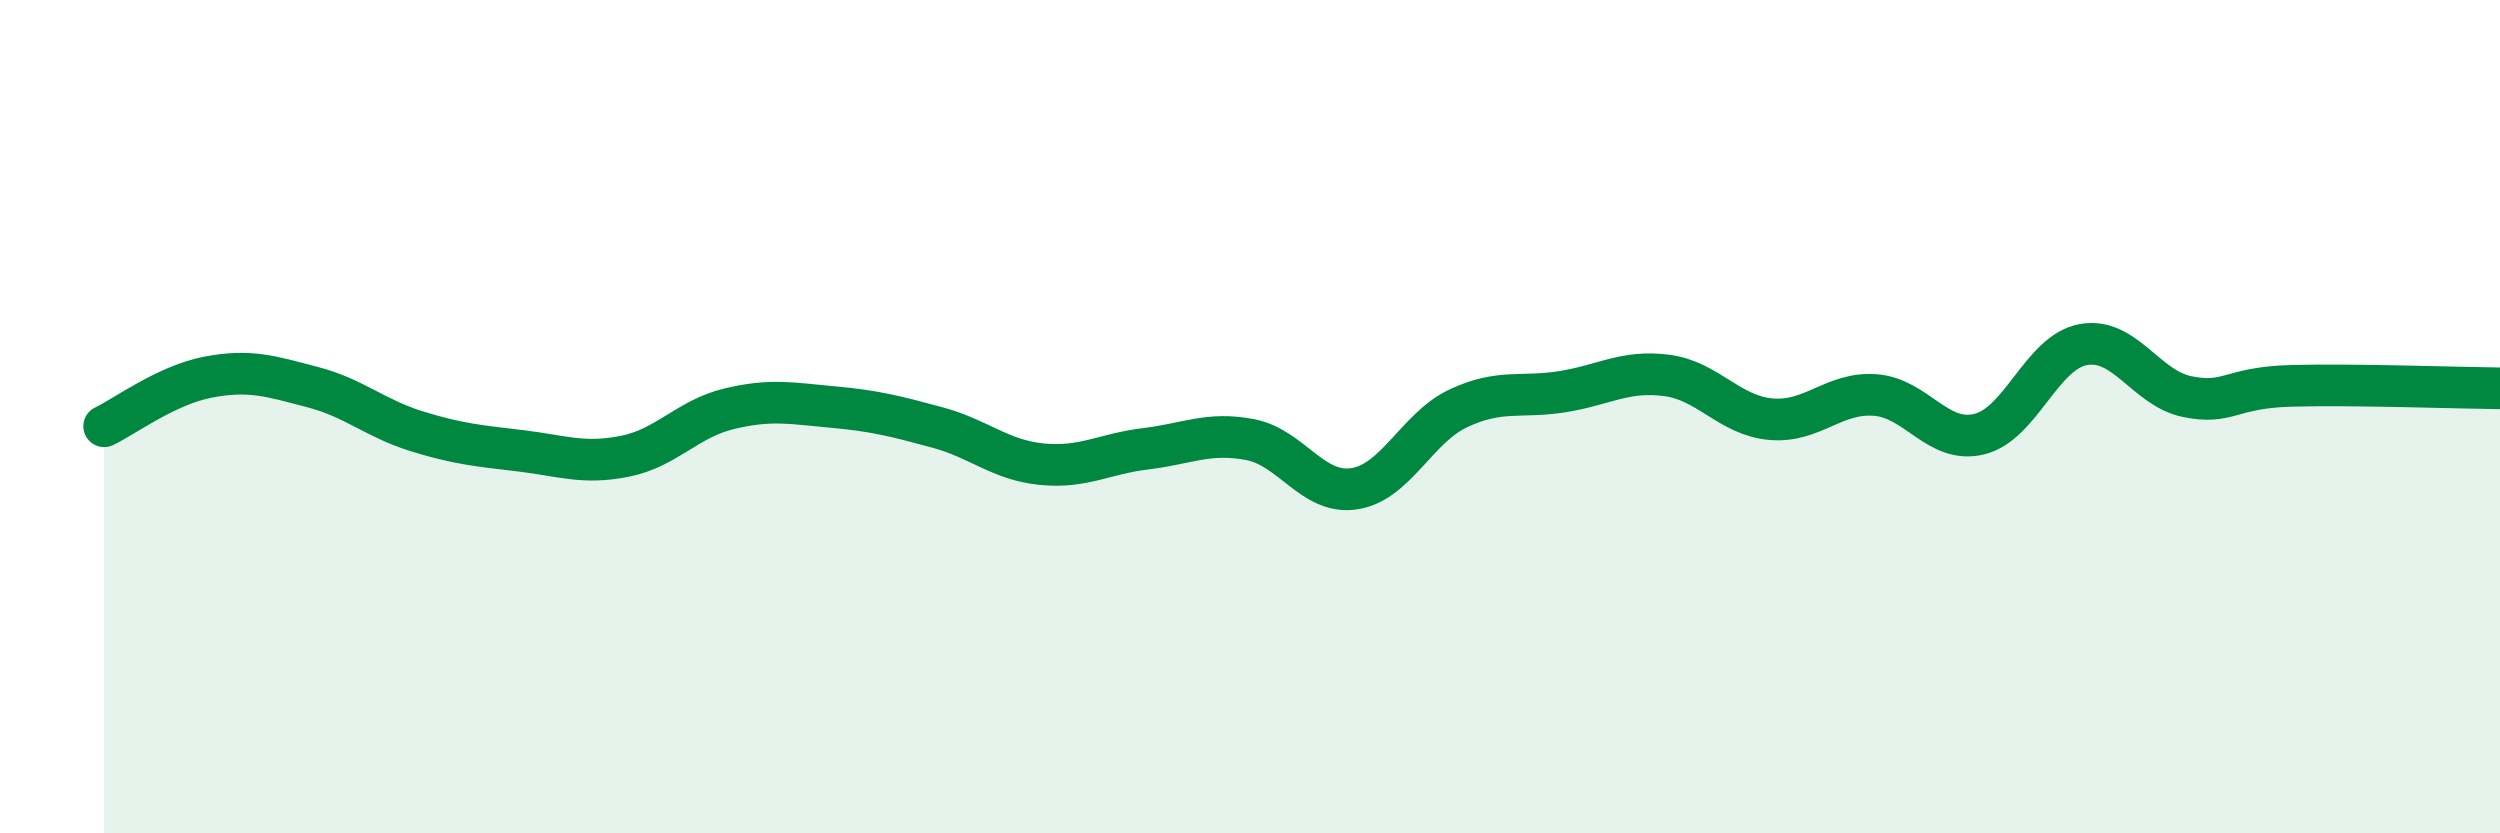 
    <svg width="60" height="20" viewBox="0 0 60 20" xmlns="http://www.w3.org/2000/svg">
      <path
        d="M 2.5,10.23 C 3,9.99 4,9.24 5,9.05 C 6,8.86 6.5,9.03 7.5,9.29 C 8.5,9.55 9,10.04 10,10.35 C 11,10.66 11.5,10.7 12.5,10.82 C 13.5,10.94 14,11.15 15,10.95 C 16,10.75 16.5,10.05 17.5,9.81 C 18.5,9.57 19,9.68 20,9.77 C 21,9.86 21.5,9.99 22.5,10.26 C 23.5,10.53 24,11.04 25,11.14 C 26,11.24 26.5,10.89 27.5,10.77 C 28.5,10.65 29,10.36 30,10.55 C 31,10.74 31.5,11.88 32.5,11.73 C 33.5,11.58 34,10.27 35,9.8 C 36,9.33 36.5,9.56 37.5,9.4 C 38.5,9.24 39,8.88 40,9.01 C 41,9.14 41.5,9.97 42.5,10.06 C 43.5,10.15 44,9.41 45,9.48 C 46,9.55 46.5,10.66 47.5,10.42 C 48.5,10.18 49,8.45 50,8.27 C 51,8.09 51.5,9.32 52.5,9.52 C 53.5,9.72 53.5,9.3 55,9.26 C 56.5,9.22 59,9.31 60,9.32L60 20L2.5 20Z"
        fill="#008740"
        opacity="0.1"
        stroke-linecap="round"
        stroke-linejoin="round"
      />
      <path
        d="M 2.5,10.23 C 3,9.99 4,9.24 5,9.05 C 6,8.86 6.5,9.03 7.5,9.29 C 8.5,9.55 9,10.04 10,10.35 C 11,10.66 11.5,10.7 12.5,10.82 C 13.5,10.94 14,11.15 15,10.95 C 16,10.75 16.5,10.05 17.5,9.81 C 18.5,9.57 19,9.68 20,9.77 C 21,9.86 21.5,9.99 22.5,10.26 C 23.5,10.53 24,11.04 25,11.14 C 26,11.24 26.5,10.89 27.5,10.77 C 28.5,10.65 29,10.36 30,10.55 C 31,10.74 31.5,11.88 32.5,11.73 C 33.5,11.58 34,10.27 35,9.8 C 36,9.33 36.5,9.56 37.5,9.4 C 38.5,9.24 39,8.88 40,9.01 C 41,9.14 41.5,9.97 42.5,10.06 C 43.5,10.15 44,9.41 45,9.48 C 46,9.55 46.5,10.66 47.5,10.42 C 48.5,10.18 49,8.45 50,8.27 C 51,8.09 51.5,9.32 52.5,9.52 C 53.5,9.72 53.5,9.3 55,9.26 C 56.5,9.22 59,9.31 60,9.32"
        stroke="#008740"
        stroke-width="1"
        fill="none"
        stroke-linecap="round"
        stroke-linejoin="round"
      />
    </svg>
  